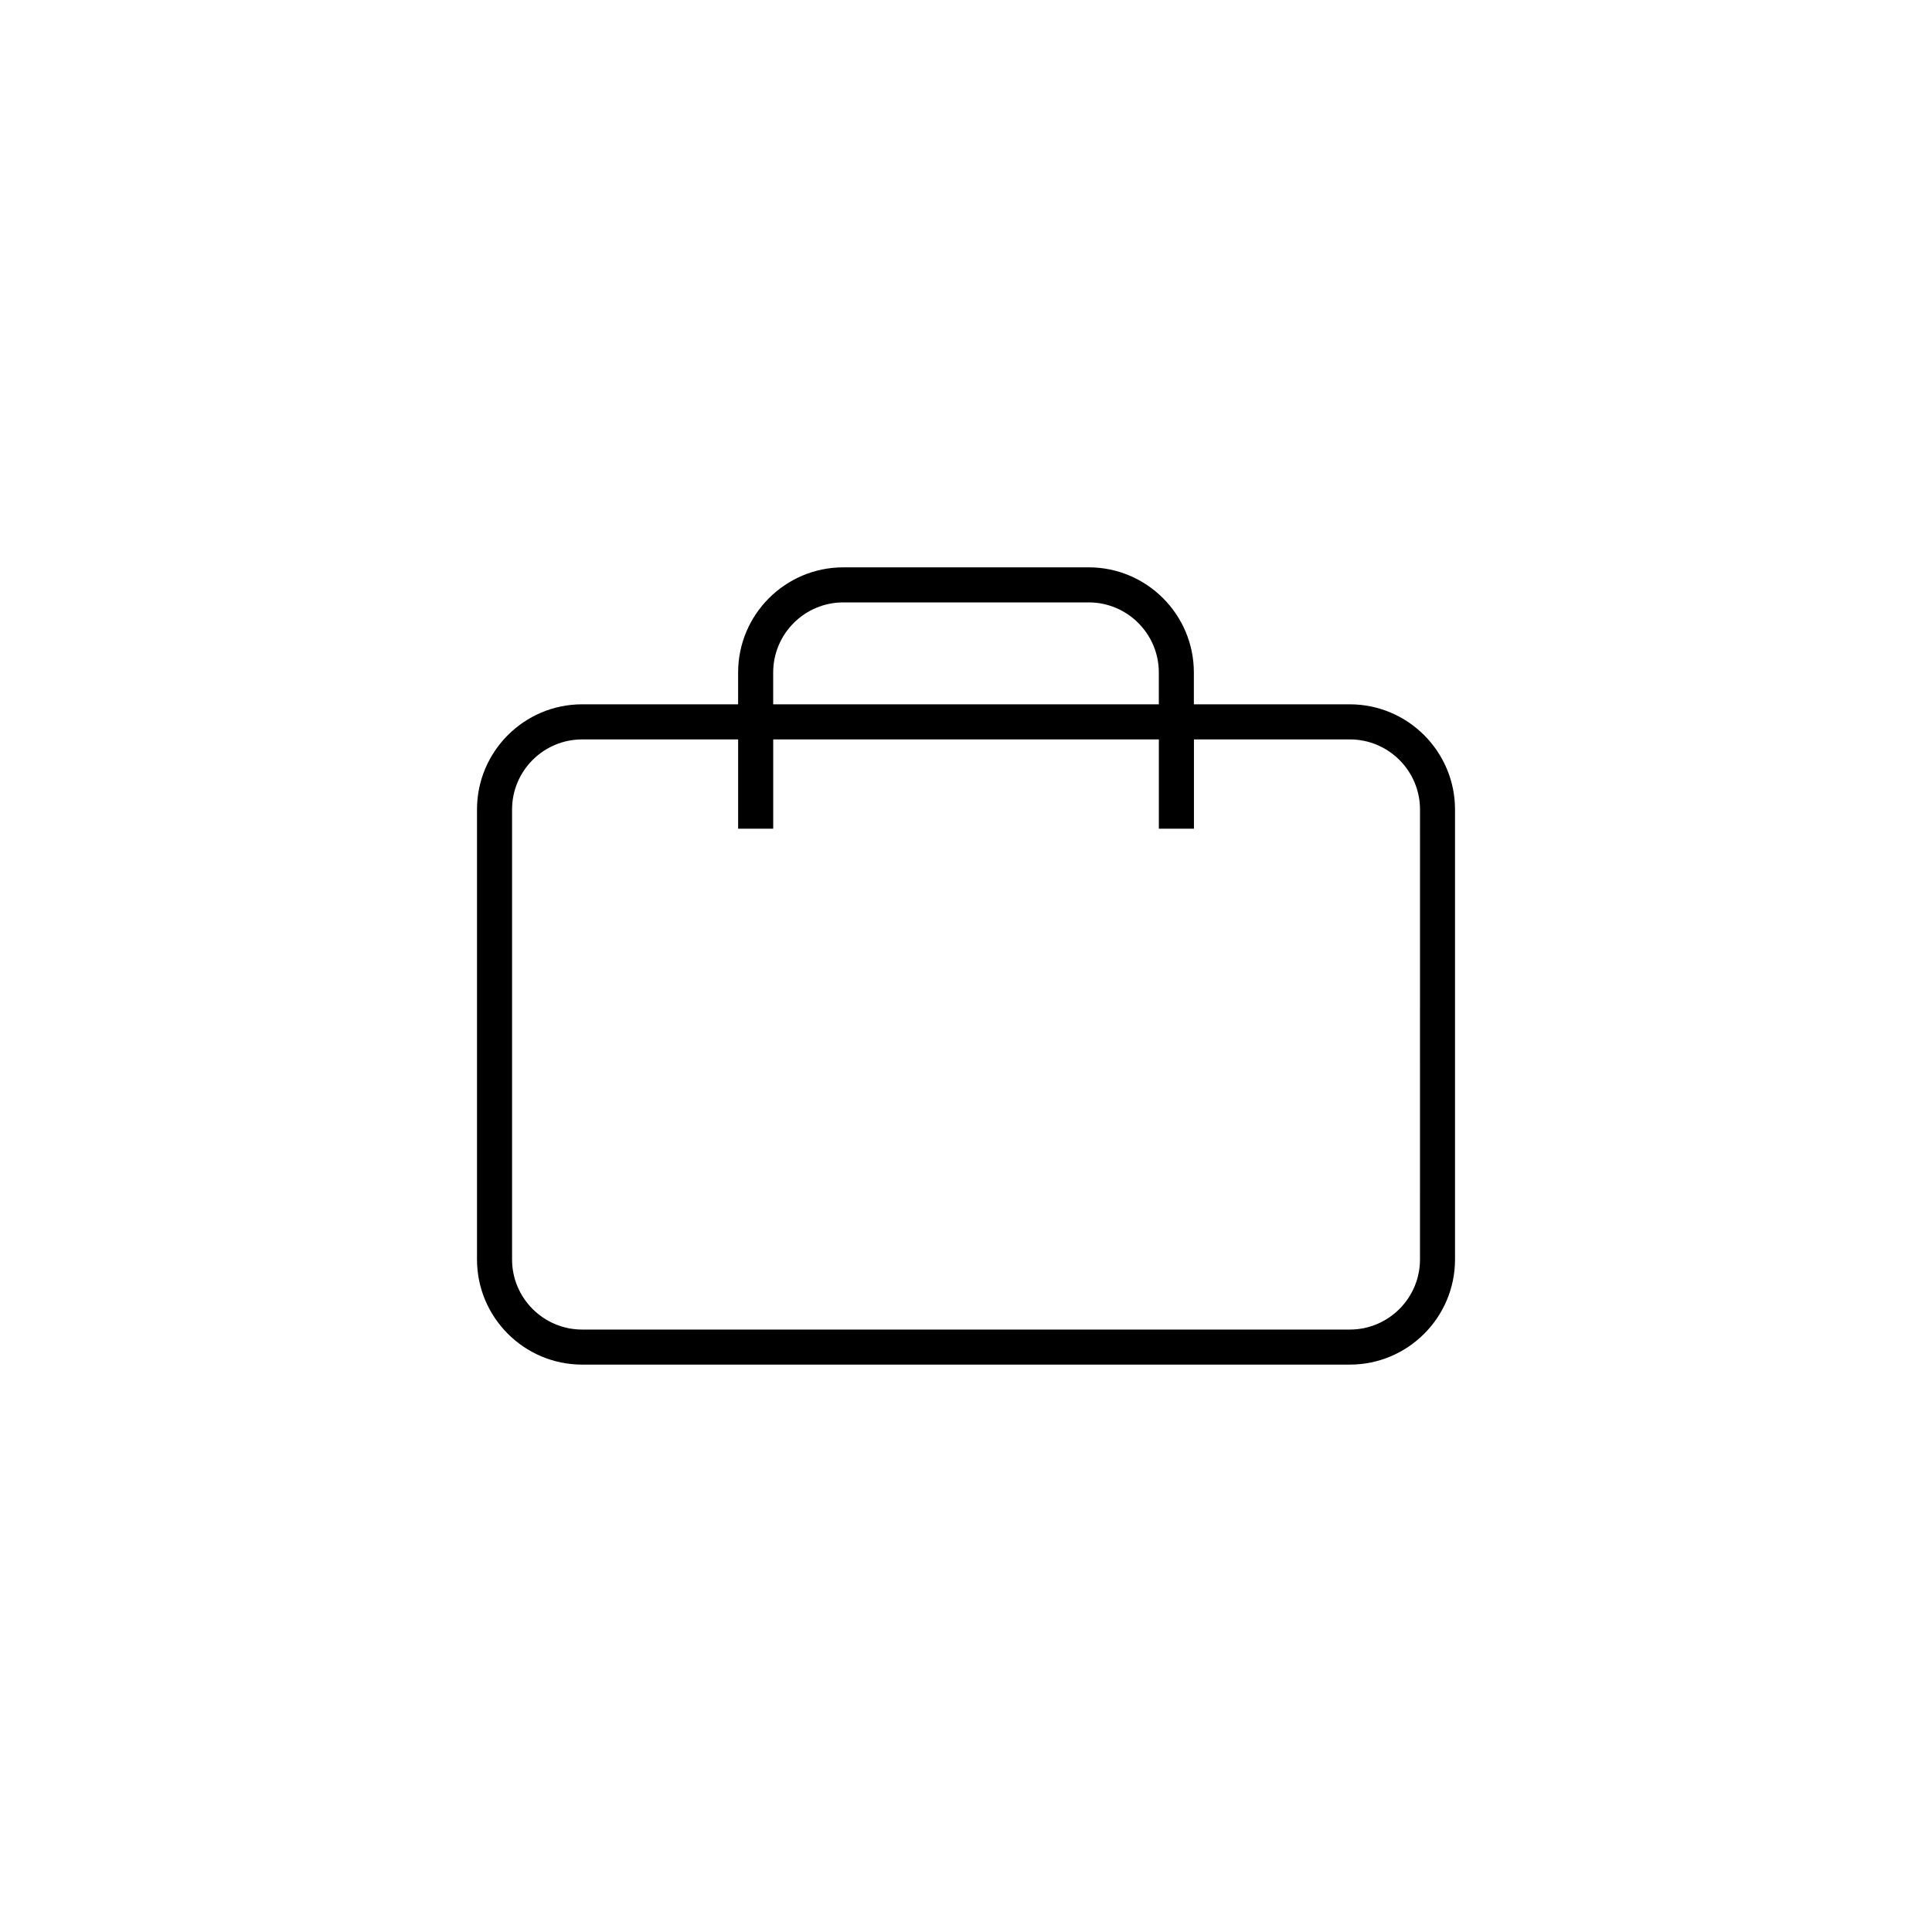 <?xml version="1.0" encoding="UTF-8"?>
<!-- Uploaded to: SVG Repo, www.svgrepo.com, Generator: SVG Repo Mixer Tools -->
<svg fill="#000000" width="800px" height="800px" version="1.1" viewBox="144 144 512 512" xmlns="http://www.w3.org/2000/svg">
 <path d="m501.71 330.65h-41.324v-8.43c0-15.367-12.5-27.871-27.871-27.871l-65.031 0.004c-15.375 0-27.875 12.504-27.875 27.871v8.43l-41.328-0.004c-15.367 0-27.871 12.504-27.871 27.871v119.24c0 15.375 12.504 27.875 27.871 27.875h203.44c15.371 0 27.875-12.5 27.875-27.875v-119.23c0-15.367-12.512-27.879-27.883-27.879zm-152.81-8.426c0-10.246 8.332-18.582 18.582-18.582h65.035c10.242 0 18.582 8.332 18.582 18.582v8.43l-102.2-0.004zm171.41 155.54c0 10.246-8.34 18.582-18.586 18.582h-203.44c-10.242 0-18.582-8.332-18.582-18.582v-119.23c0-10.246 8.332-18.582 18.582-18.582h41.328v23.66h9.297v-23.66h102.2v23.66h9.297v-23.66h41.324c10.246 0 18.586 8.328 18.586 18.582z"/>
</svg>